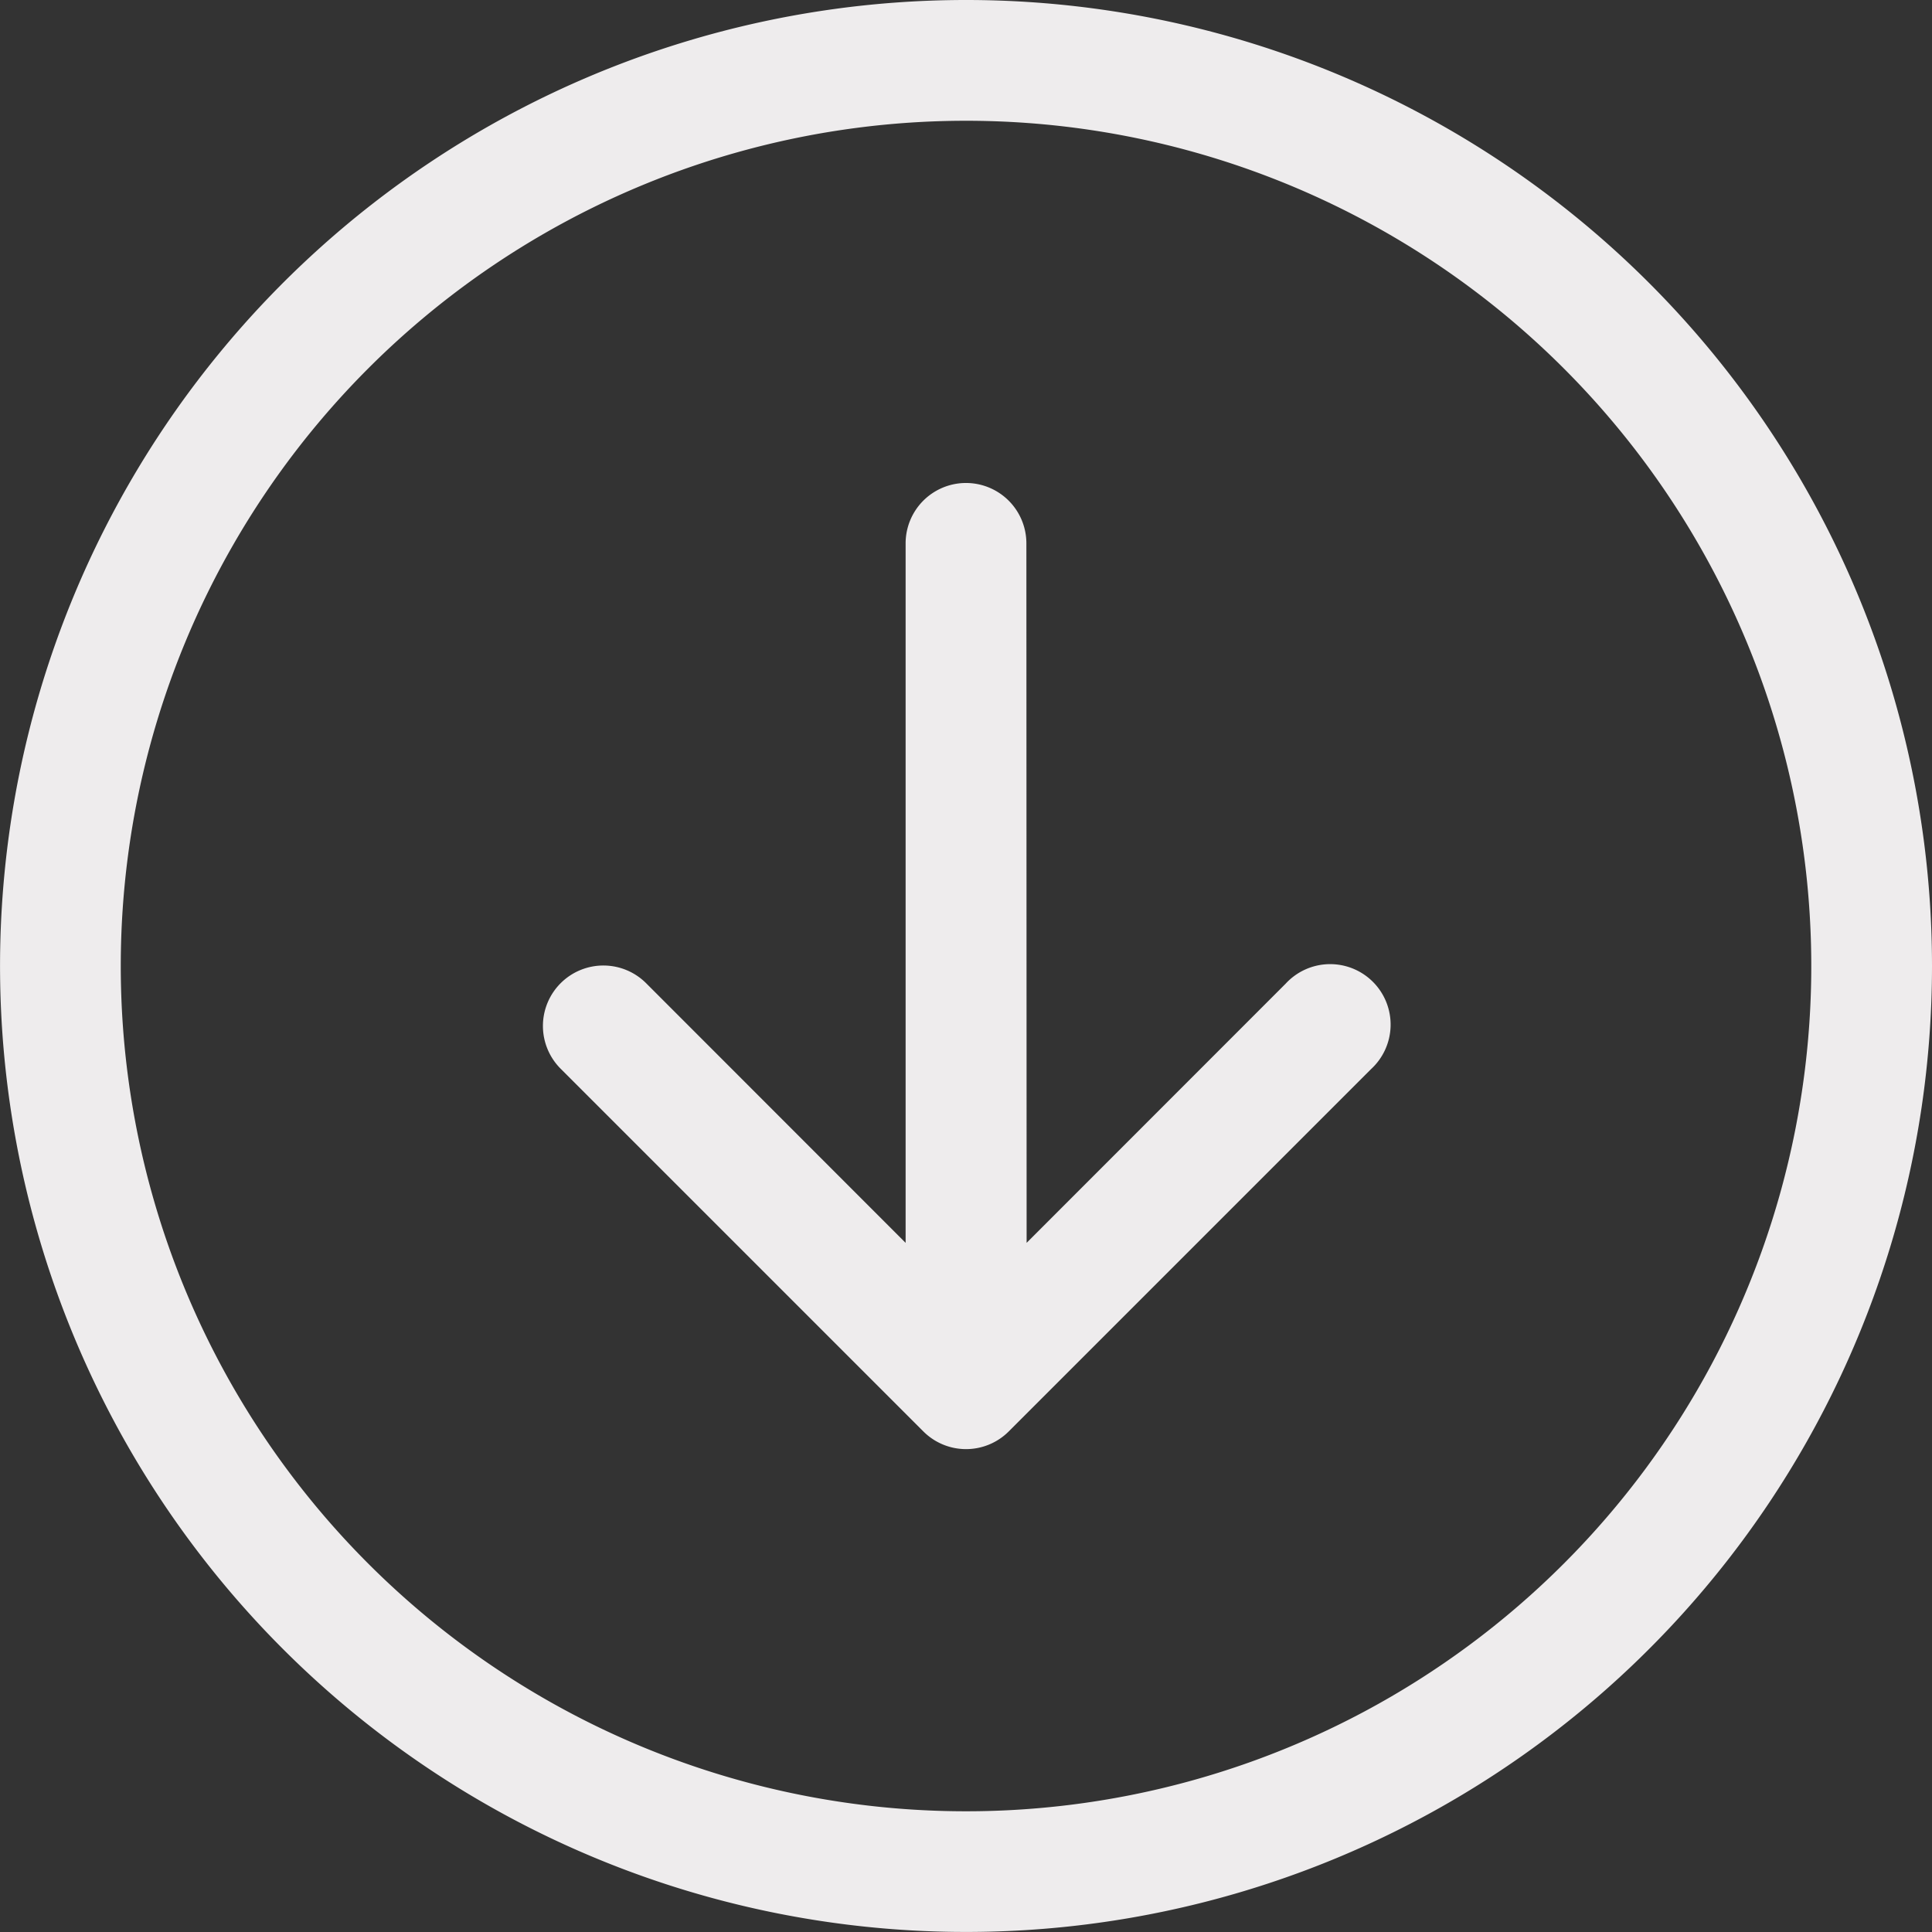 <svg xmlns="http://www.w3.org/2000/svg" width="41.323" height="41.323" viewBox="0 0 41.323 41.323"><rect x="0" y="0" width="41.323" height="41.323" fill="#333333" stroke="none"/><defs><style>.a{fill:#eeeced;fill-rule:evenodd;}</style></defs><path class="a" d="M2.583,20.661A18.079,18.079,0,1,0,20.661,2.583,18.079,18.079,0,0,0,2.583,20.661Zm38.74,0A20.661,20.661,0,1,1,20.661,0,20.661,20.661,0,0,1,41.323,20.661Zm-19.37-9.039a1.291,1.291,0,1,0-2.583,0V26.583l-5.542-5.545A1.293,1.293,0,1,0,12,22.867l7.748,7.748a1.291,1.291,0,0,0,1.829,0l7.748-7.748A1.293,1.293,0,1,0,27.5,21.038l-5.542,5.545Z"/></svg>
